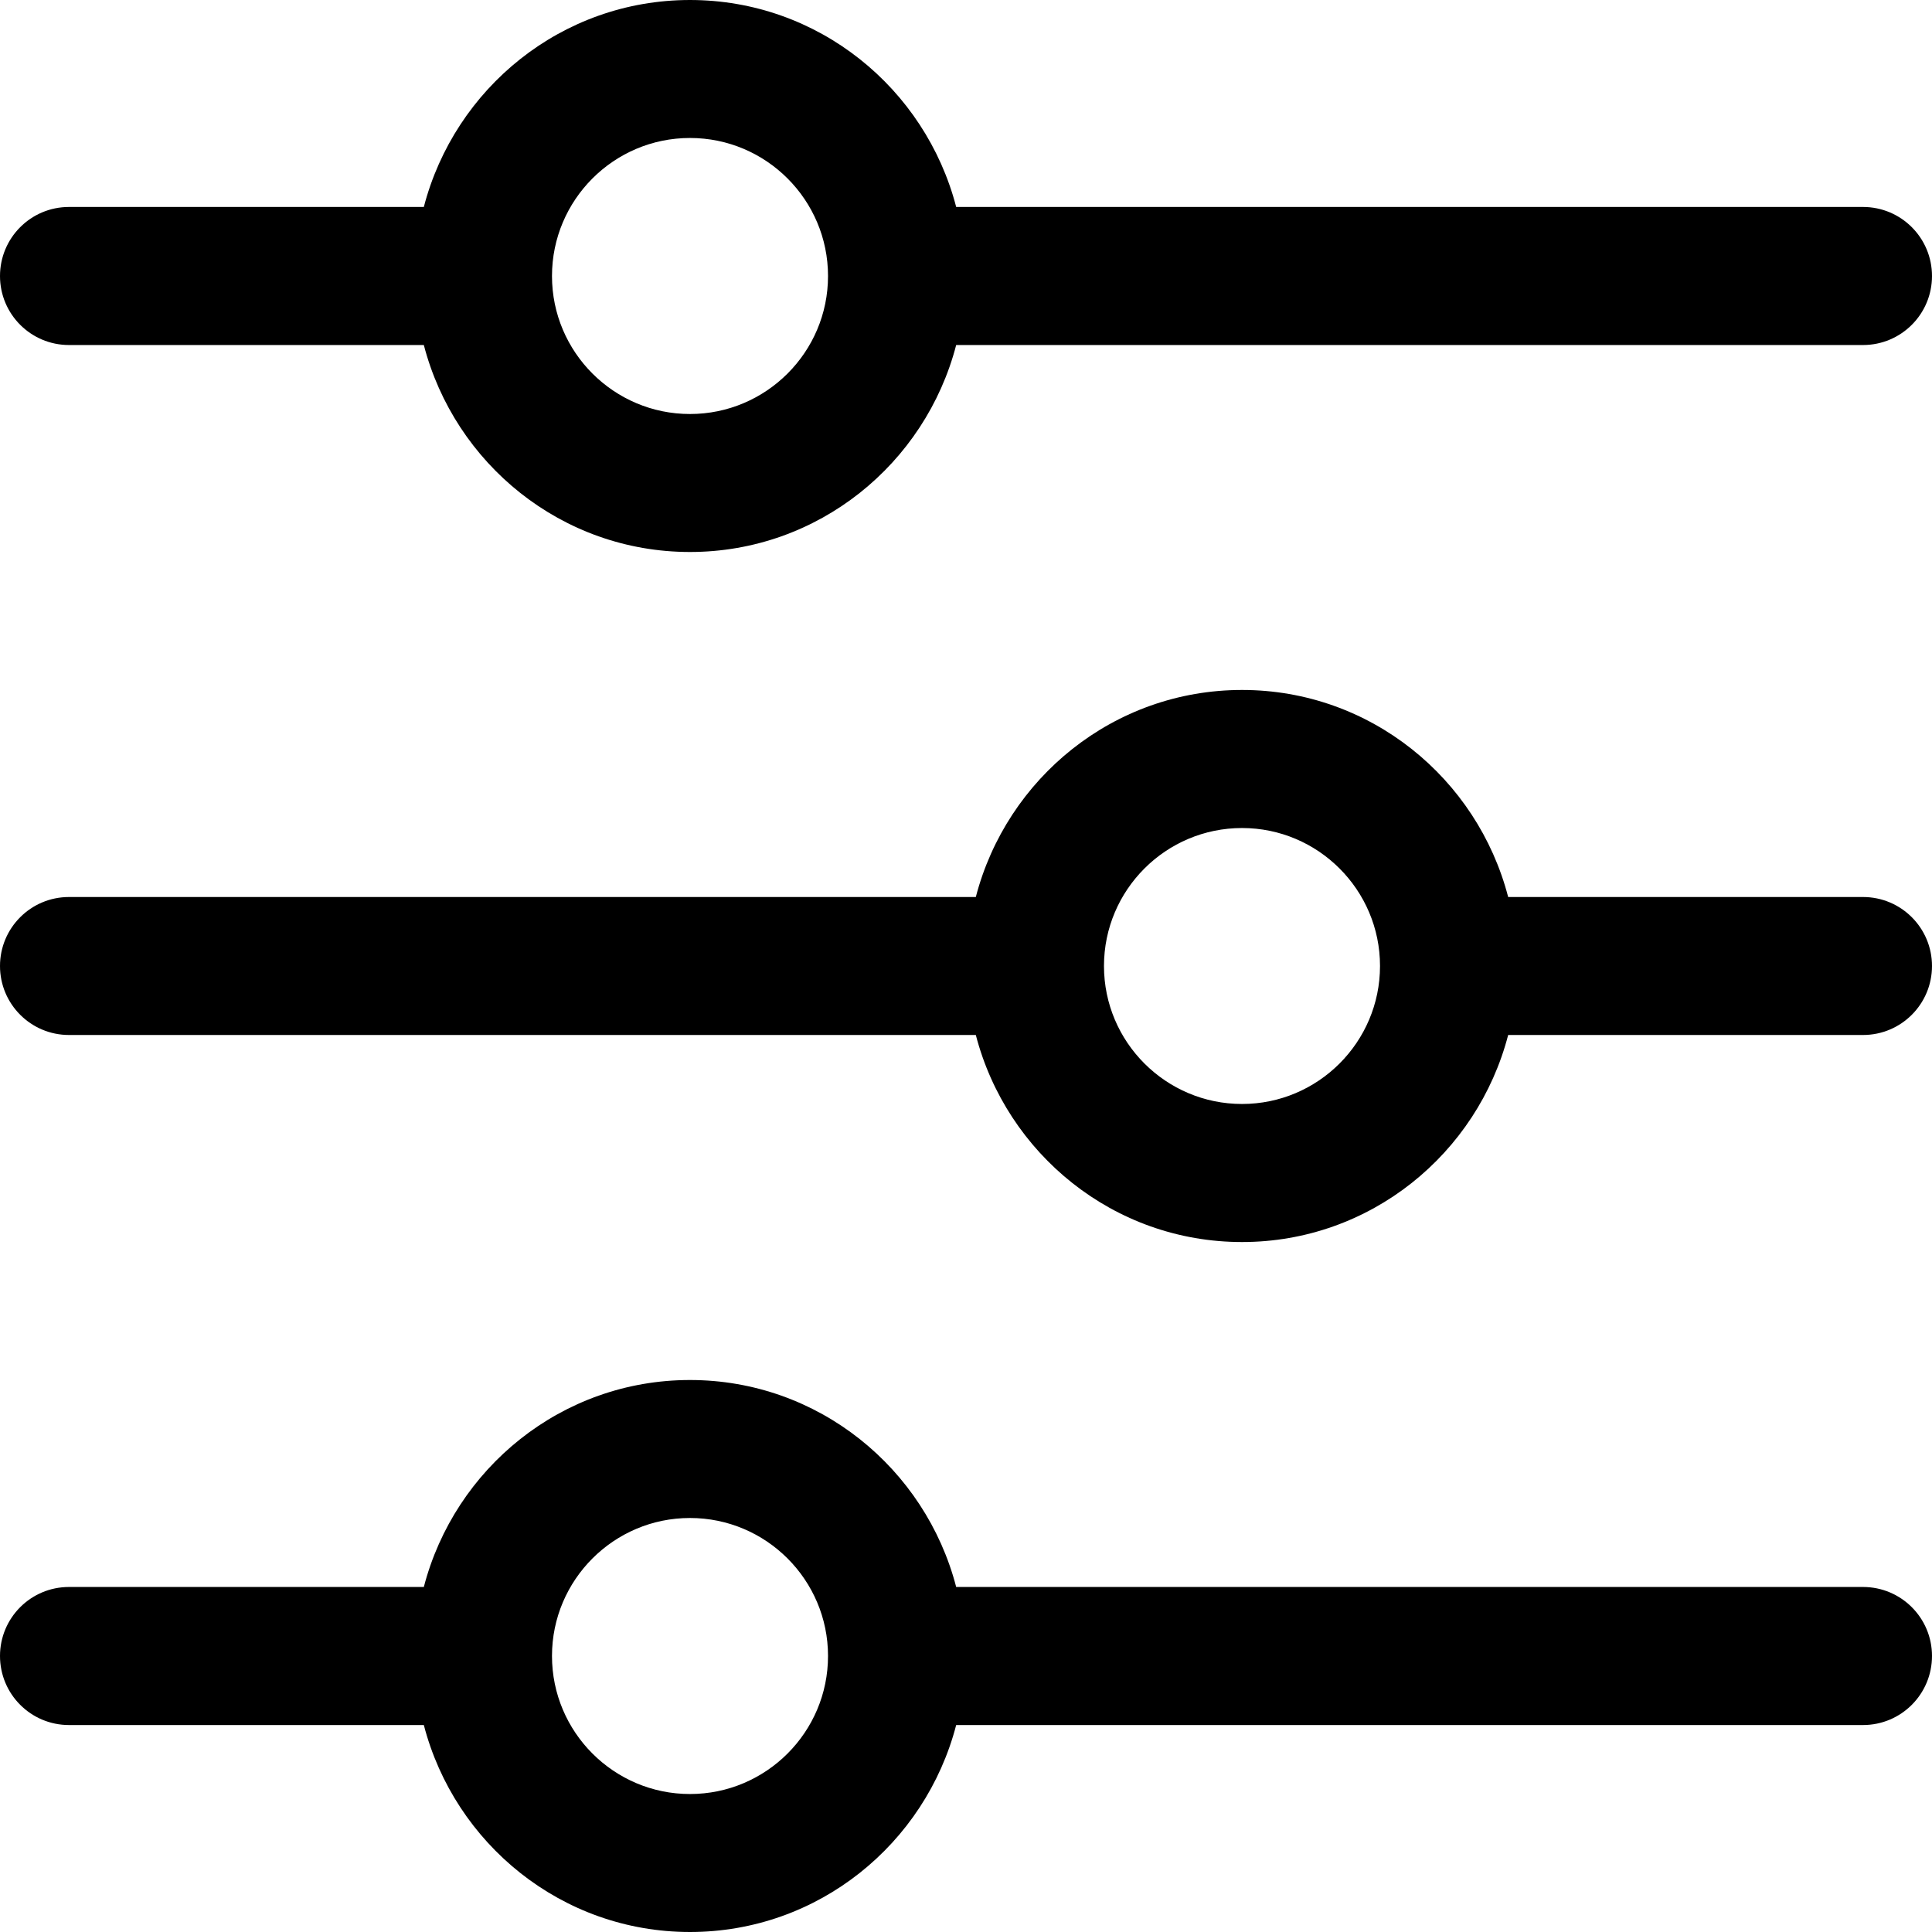 <?xml version="1.0" encoding="UTF-8"?>
<svg width="24px" height="24px" viewBox="0 0 24 24" version="1.1" xmlns="http://www.w3.org/2000/svg" xmlns:xlink="http://www.w3.org/1999/xlink">
    <title>noun_customize_3637751</title>
    <g id="Page-1" stroke="none" stroke-width="1" fill="none" fill-rule="evenodd">
        <g id="HPSO-Icongraphy" transform="translate(-351, -832)" fill="#000000" fill-rule="nonzero">
            <g id="noun_customize_3637751" transform="translate(351, 832)">
                <path d="M23.143,19.714 L11.878,19.714 C11.495,18.24 10.165,17.143 8.571,17.143 C6.978,17.143 5.648,18.24 5.265,19.714 L0.857,19.714 C0.383,19.714 0,20.098 0,20.571 C0,21.045 0.383,21.429 0.857,21.429 L5.265,21.429 C5.648,22.903 6.978,24 8.571,24 C10.165,24 11.495,22.903 11.878,21.429 L23.143,21.429 C23.617,21.429 24,21.045 24,20.571 C24,20.098 23.617,19.714 23.143,19.714 Z M8.571,22.286 C7.626,22.286 6.857,21.517 6.857,20.571 C6.857,19.626 7.626,18.857 8.571,18.857 C9.517,18.857 10.286,19.626 10.286,20.571 C10.286,21.517 9.517,22.286 8.571,22.286 Z M23.143,11.143 L18.735,11.143 C18.352,9.668 17.022,8.571 15.429,8.571 C13.835,8.571 12.505,9.668 12.122,11.143 L0.857,11.143 C0.383,11.143 0,11.527 0,12 C0,12.473 0.383,12.857 0.857,12.857 L12.122,12.857 C12.505,14.332 13.835,15.429 15.429,15.429 C17.022,15.429 18.352,14.332 18.735,12.857 L23.143,12.857 C23.617,12.857 24,12.473 24,12 C24,11.527 23.617,11.143 23.143,11.143 Z M15.429,13.714 C14.483,13.714 13.714,12.945 13.714,12 C13.714,11.055 14.483,10.286 15.429,10.286 C16.374,10.286 17.143,11.055 17.143,12 C17.143,12.945 16.374,13.714 15.429,13.714 Z M0.857,4.286 L5.265,4.286 C5.648,5.76 6.978,6.857 8.571,6.857 C10.165,6.857 11.495,5.76 11.878,4.286 L23.143,4.286 C23.617,4.286 24,3.902 24,3.429 C24,2.955 23.617,2.571 23.143,2.571 L11.878,2.571 C11.495,1.097 10.165,0 8.571,0 C6.978,0 5.648,1.097 5.265,2.571 L0.857,2.571 C0.383,2.571 0,2.955 0,3.429 C0,3.902 0.383,4.286 0.857,4.286 Z M8.571,1.714 C9.517,1.714 10.286,2.483 10.286,3.429 C10.286,4.374 9.517,5.143 8.571,5.143 C7.626,5.143 6.857,4.374 6.857,3.429 C6.857,2.483 7.626,1.714 8.571,1.714 Z" id="Shape"></path>
            </g>
        </g>
    </g>
</svg>